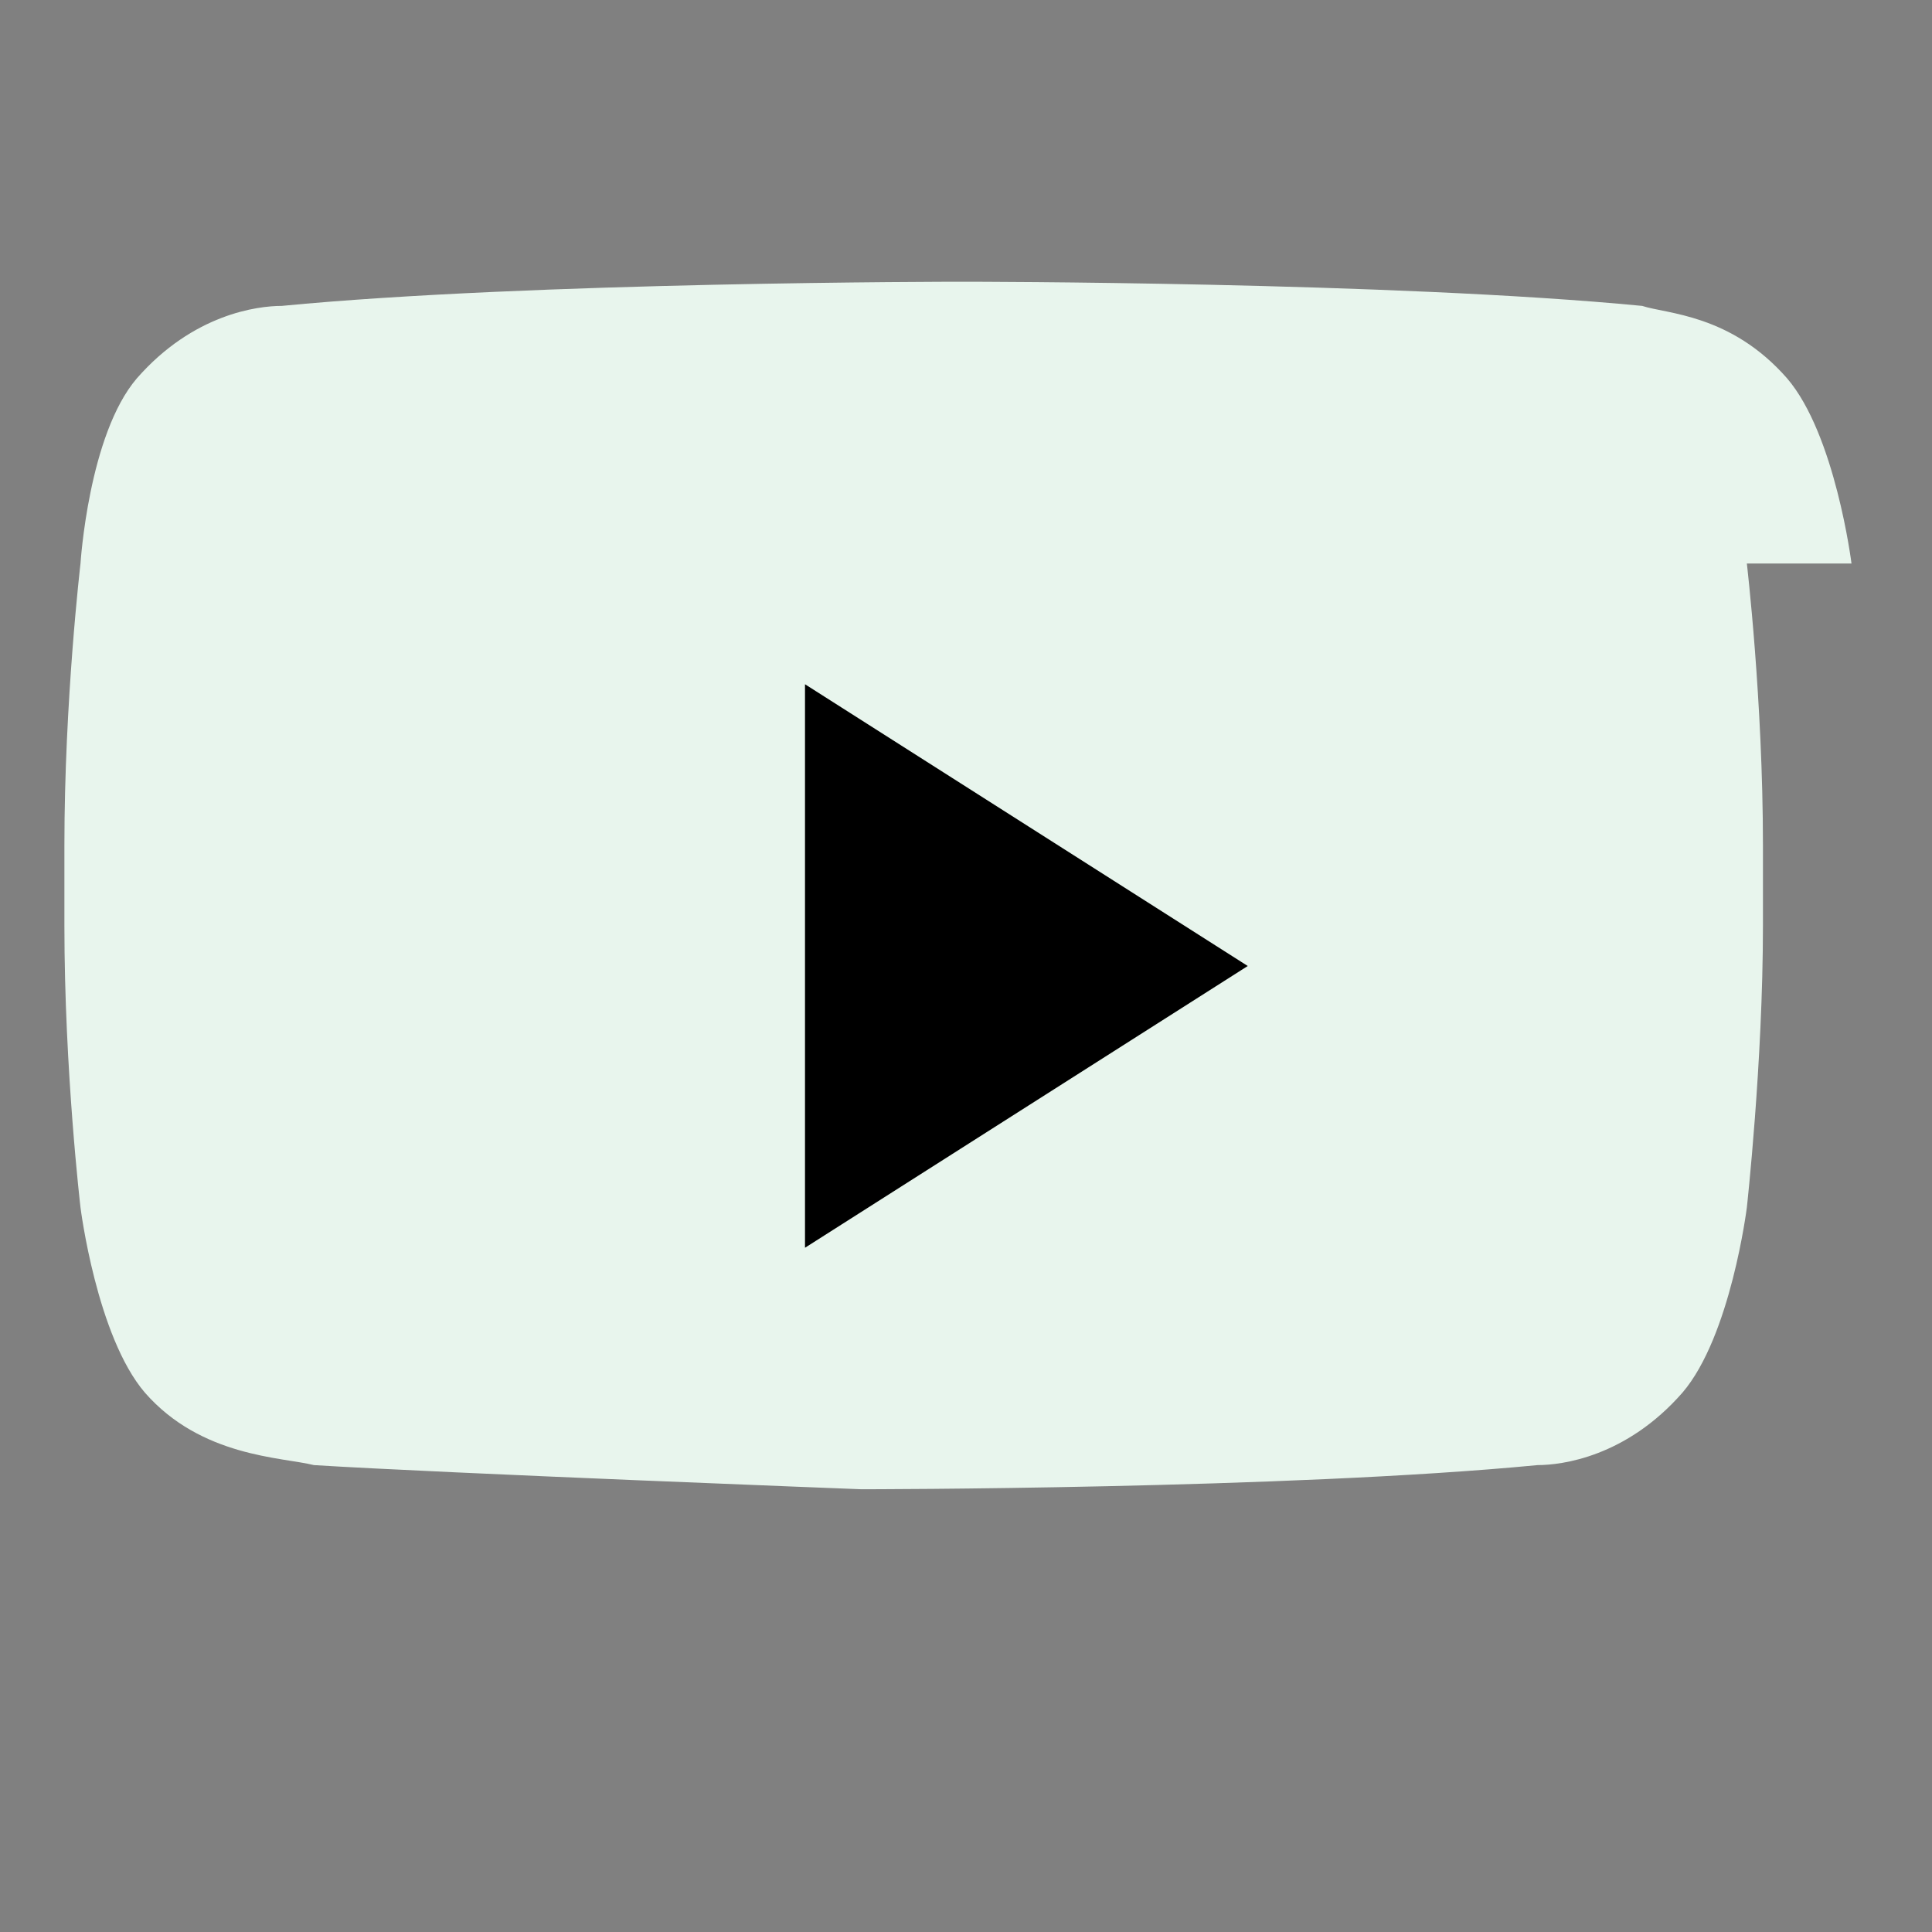 <svg xmlns="http://www.w3.org/2000/svg" width="24" height="24" fill="#e8f5ed">
  <rect width="100%" height="100%" fill="#808080" stroke="none"/>
  <path d="M23 7s-.2-1.6-.8-2.3c-.7-.8-1.5-.8-1.8-.9C17.3 3.5 12 3.5 12 3.5h-.1s-5.3 0-8.4.3c-.3 0-1.1.1-1.8.9C1.1 5.4 1 7 1 7S.8 8.7.8 10.5v1c0 1.8.2 3.5.2 3.5s.2 1.6.8 2.3c.7.8 1.7.8 2.1.9 1.6.1 6.8.3 6.8.3s5.3 0 8.4-.3c.3 0 1.1-.1 1.8-.9.6-.7.8-2.3.8-2.3s.2-1.8.2-3.5v-1c0-1.8-.2-3.5-.2-3.5z"/>
  <polygon fill="#000" points="10 15.5 15.5 12 10 8.5"/>
</svg>
